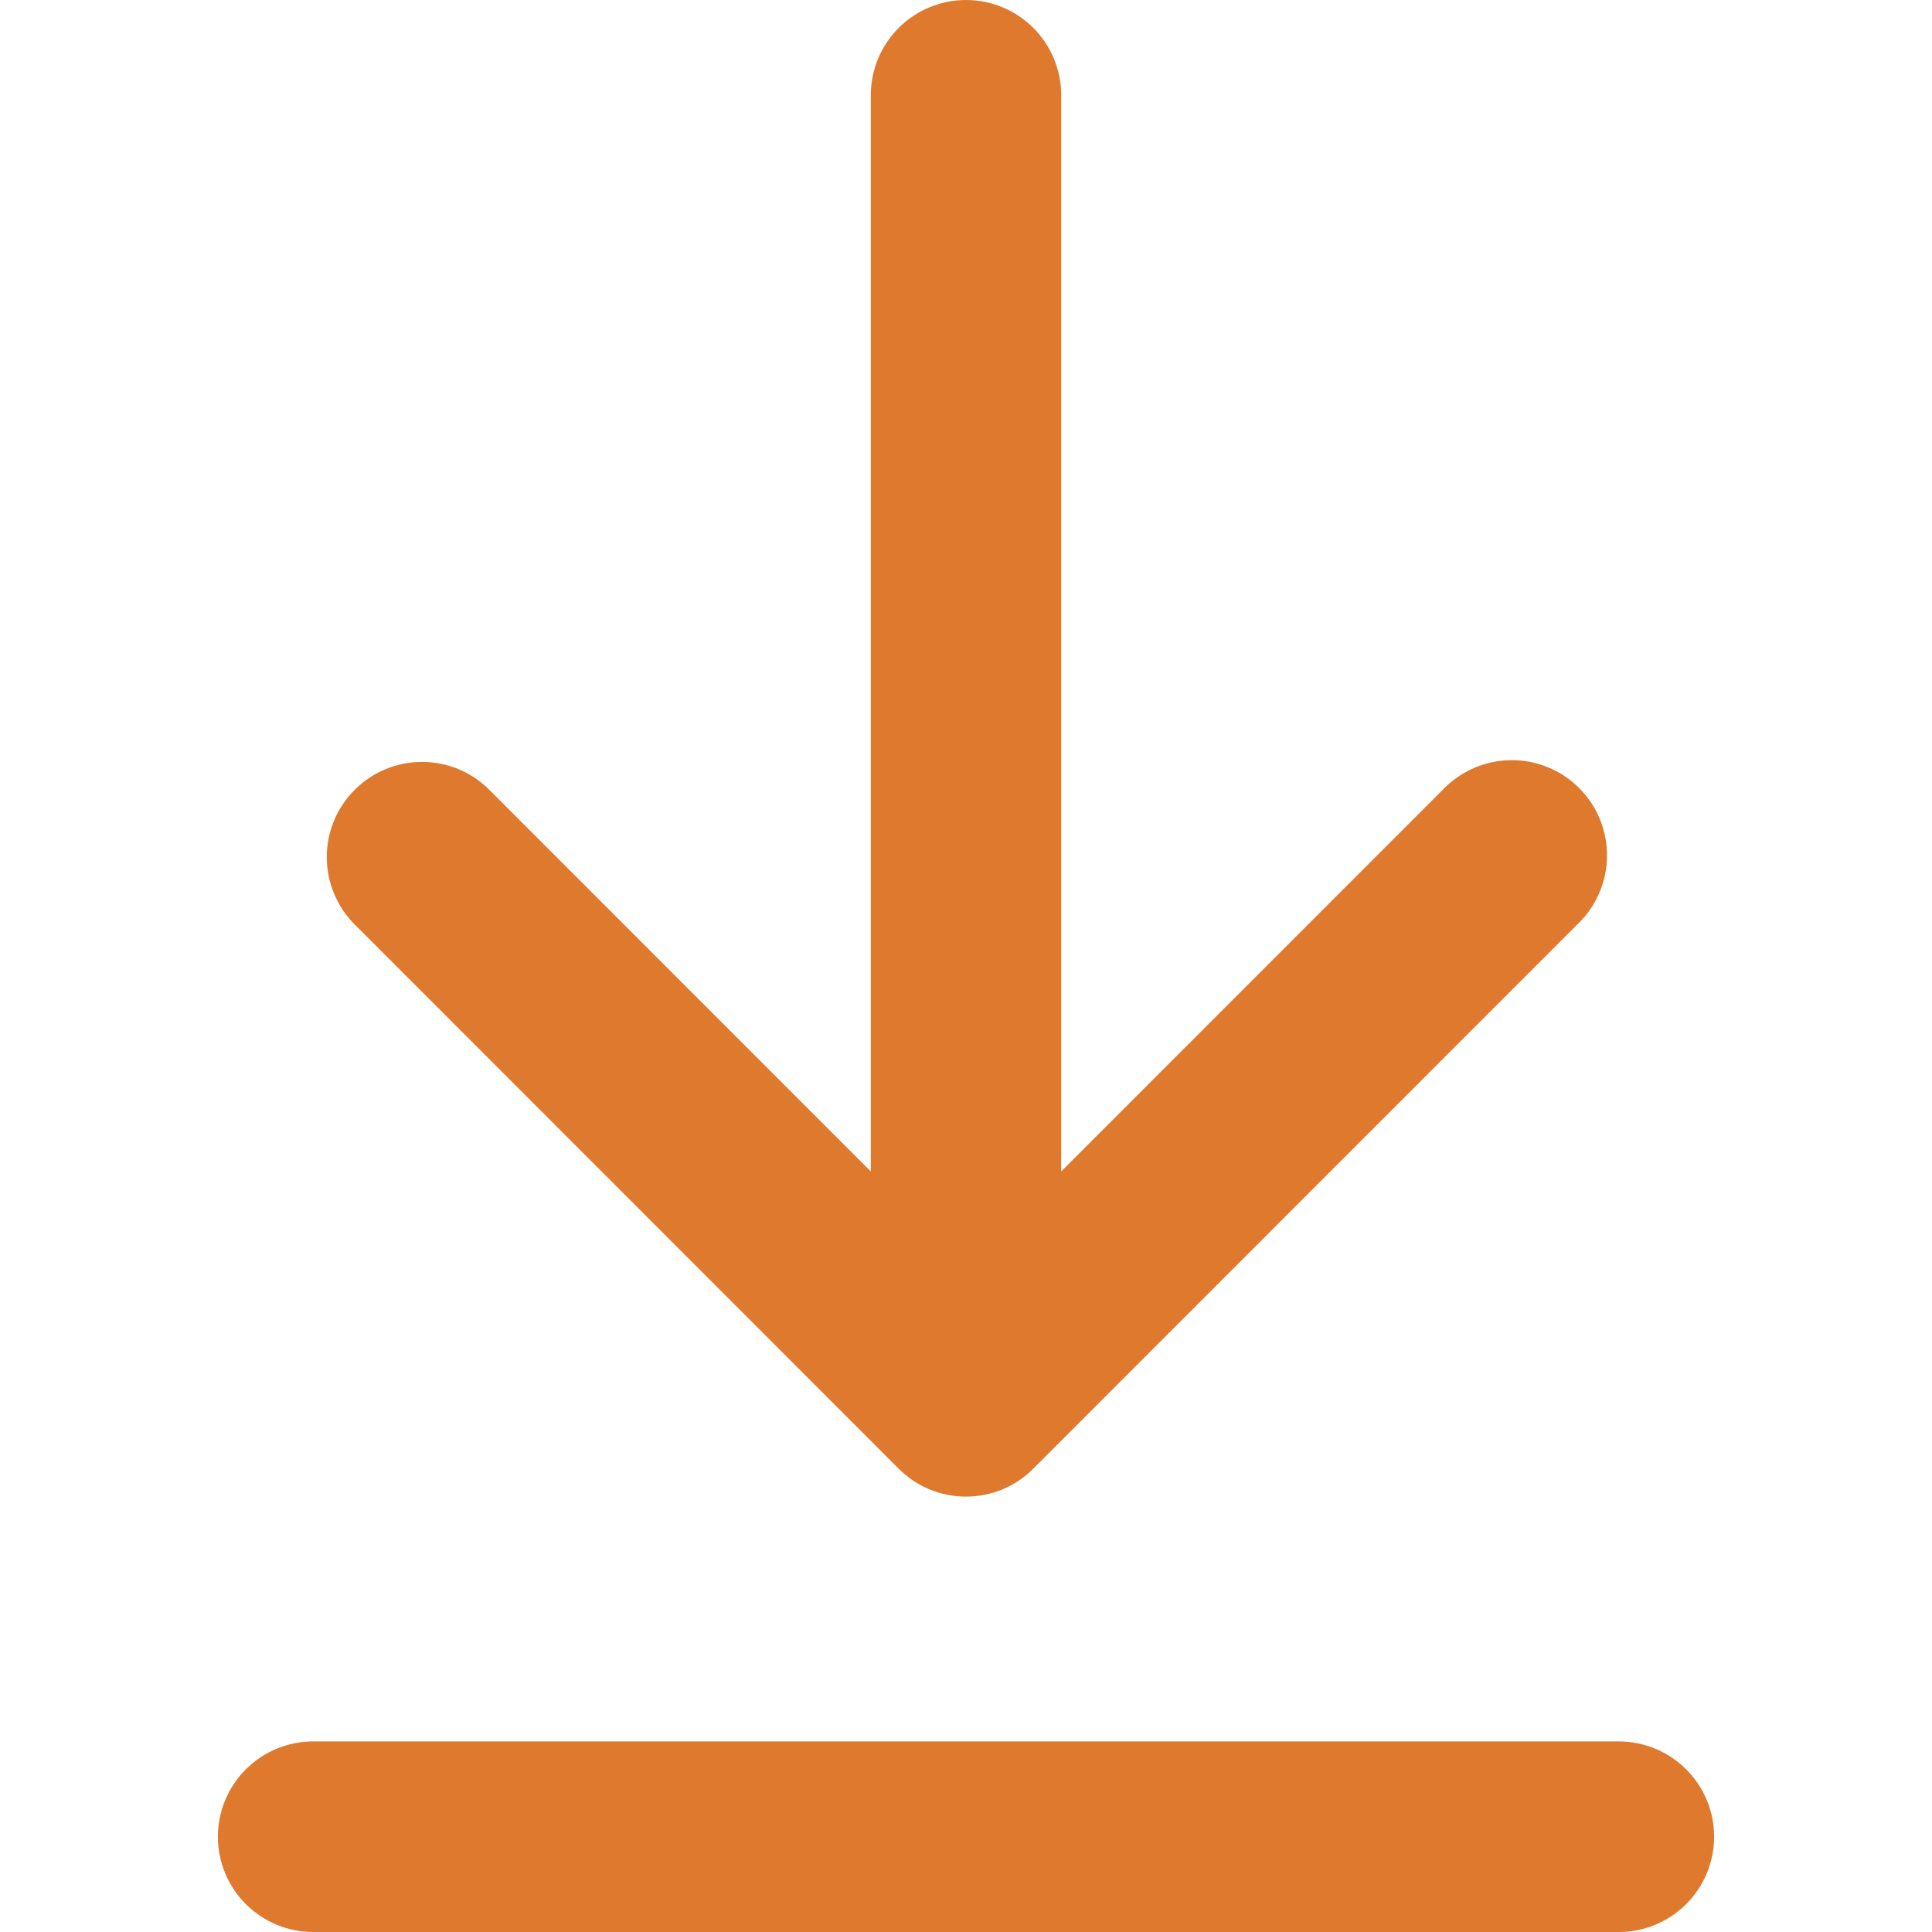 <svg width="22" height="22" viewBox="0 0 22 22" fill="none" xmlns="http://www.w3.org/2000/svg">
<g clip-path="url(#clip0)">
<path d="M9.916 1.084C9.916 0.797 10.03 0.521 10.233 0.318C10.437 0.114 10.713 0 11 0C11.288 0 11.563 0.114 11.767 0.318C11.97 0.521 12.084 0.797 12.084 1.084V14.718C12.084 15.006 11.97 15.281 11.767 15.485C11.563 15.688 11.288 15.802 11 15.802C10.713 15.802 10.437 15.688 10.233 15.485C10.03 15.281 9.916 15.006 9.916 14.718V1.084ZM3.566 22C3.279 22 3.003 21.886 2.799 21.682C2.596 21.479 2.481 21.203 2.481 20.915C2.481 20.627 2.596 20.351 2.799 20.148C3.003 19.944 3.279 19.83 3.566 19.83H18.434C18.721 19.83 18.997 19.944 19.201 20.148C19.404 20.351 19.519 20.627 19.519 20.915C19.519 21.203 19.404 21.479 19.201 21.682C18.997 21.886 18.721 22 18.434 22H3.566Z" fill="#DE792E"/>
<path d="M11 14.424L16.428 8.994C16.528 8.889 16.648 8.805 16.781 8.747C16.913 8.689 17.056 8.658 17.201 8.656C17.346 8.654 17.49 8.681 17.624 8.736C17.758 8.79 17.88 8.871 17.982 8.974C18.084 9.076 18.165 9.198 18.22 9.332C18.274 9.466 18.301 9.61 18.299 9.755C18.297 9.9 18.266 10.043 18.208 10.175C18.15 10.308 18.066 10.428 17.961 10.527L11.766 16.724C11.666 16.825 11.546 16.905 11.415 16.96C11.283 17.014 11.142 17.042 11 17.042C10.857 17.042 10.716 17.014 10.585 16.96C10.453 16.905 10.334 16.825 10.233 16.724L4.039 10.527C3.938 10.427 3.858 10.307 3.804 10.175C3.749 10.044 3.721 9.903 3.721 9.761C3.721 9.473 3.835 9.197 4.039 8.994C4.242 8.79 4.518 8.676 4.805 8.676C4.948 8.676 5.089 8.704 5.22 8.758C5.352 8.813 5.472 8.893 5.572 8.994L11 14.424Z" fill="#DE792E"/>
</g>
<defs>
<clipPath id="clip0">
<rect width="22" height="22" fill="white"/>
</clipPath>
</defs>
</svg>
